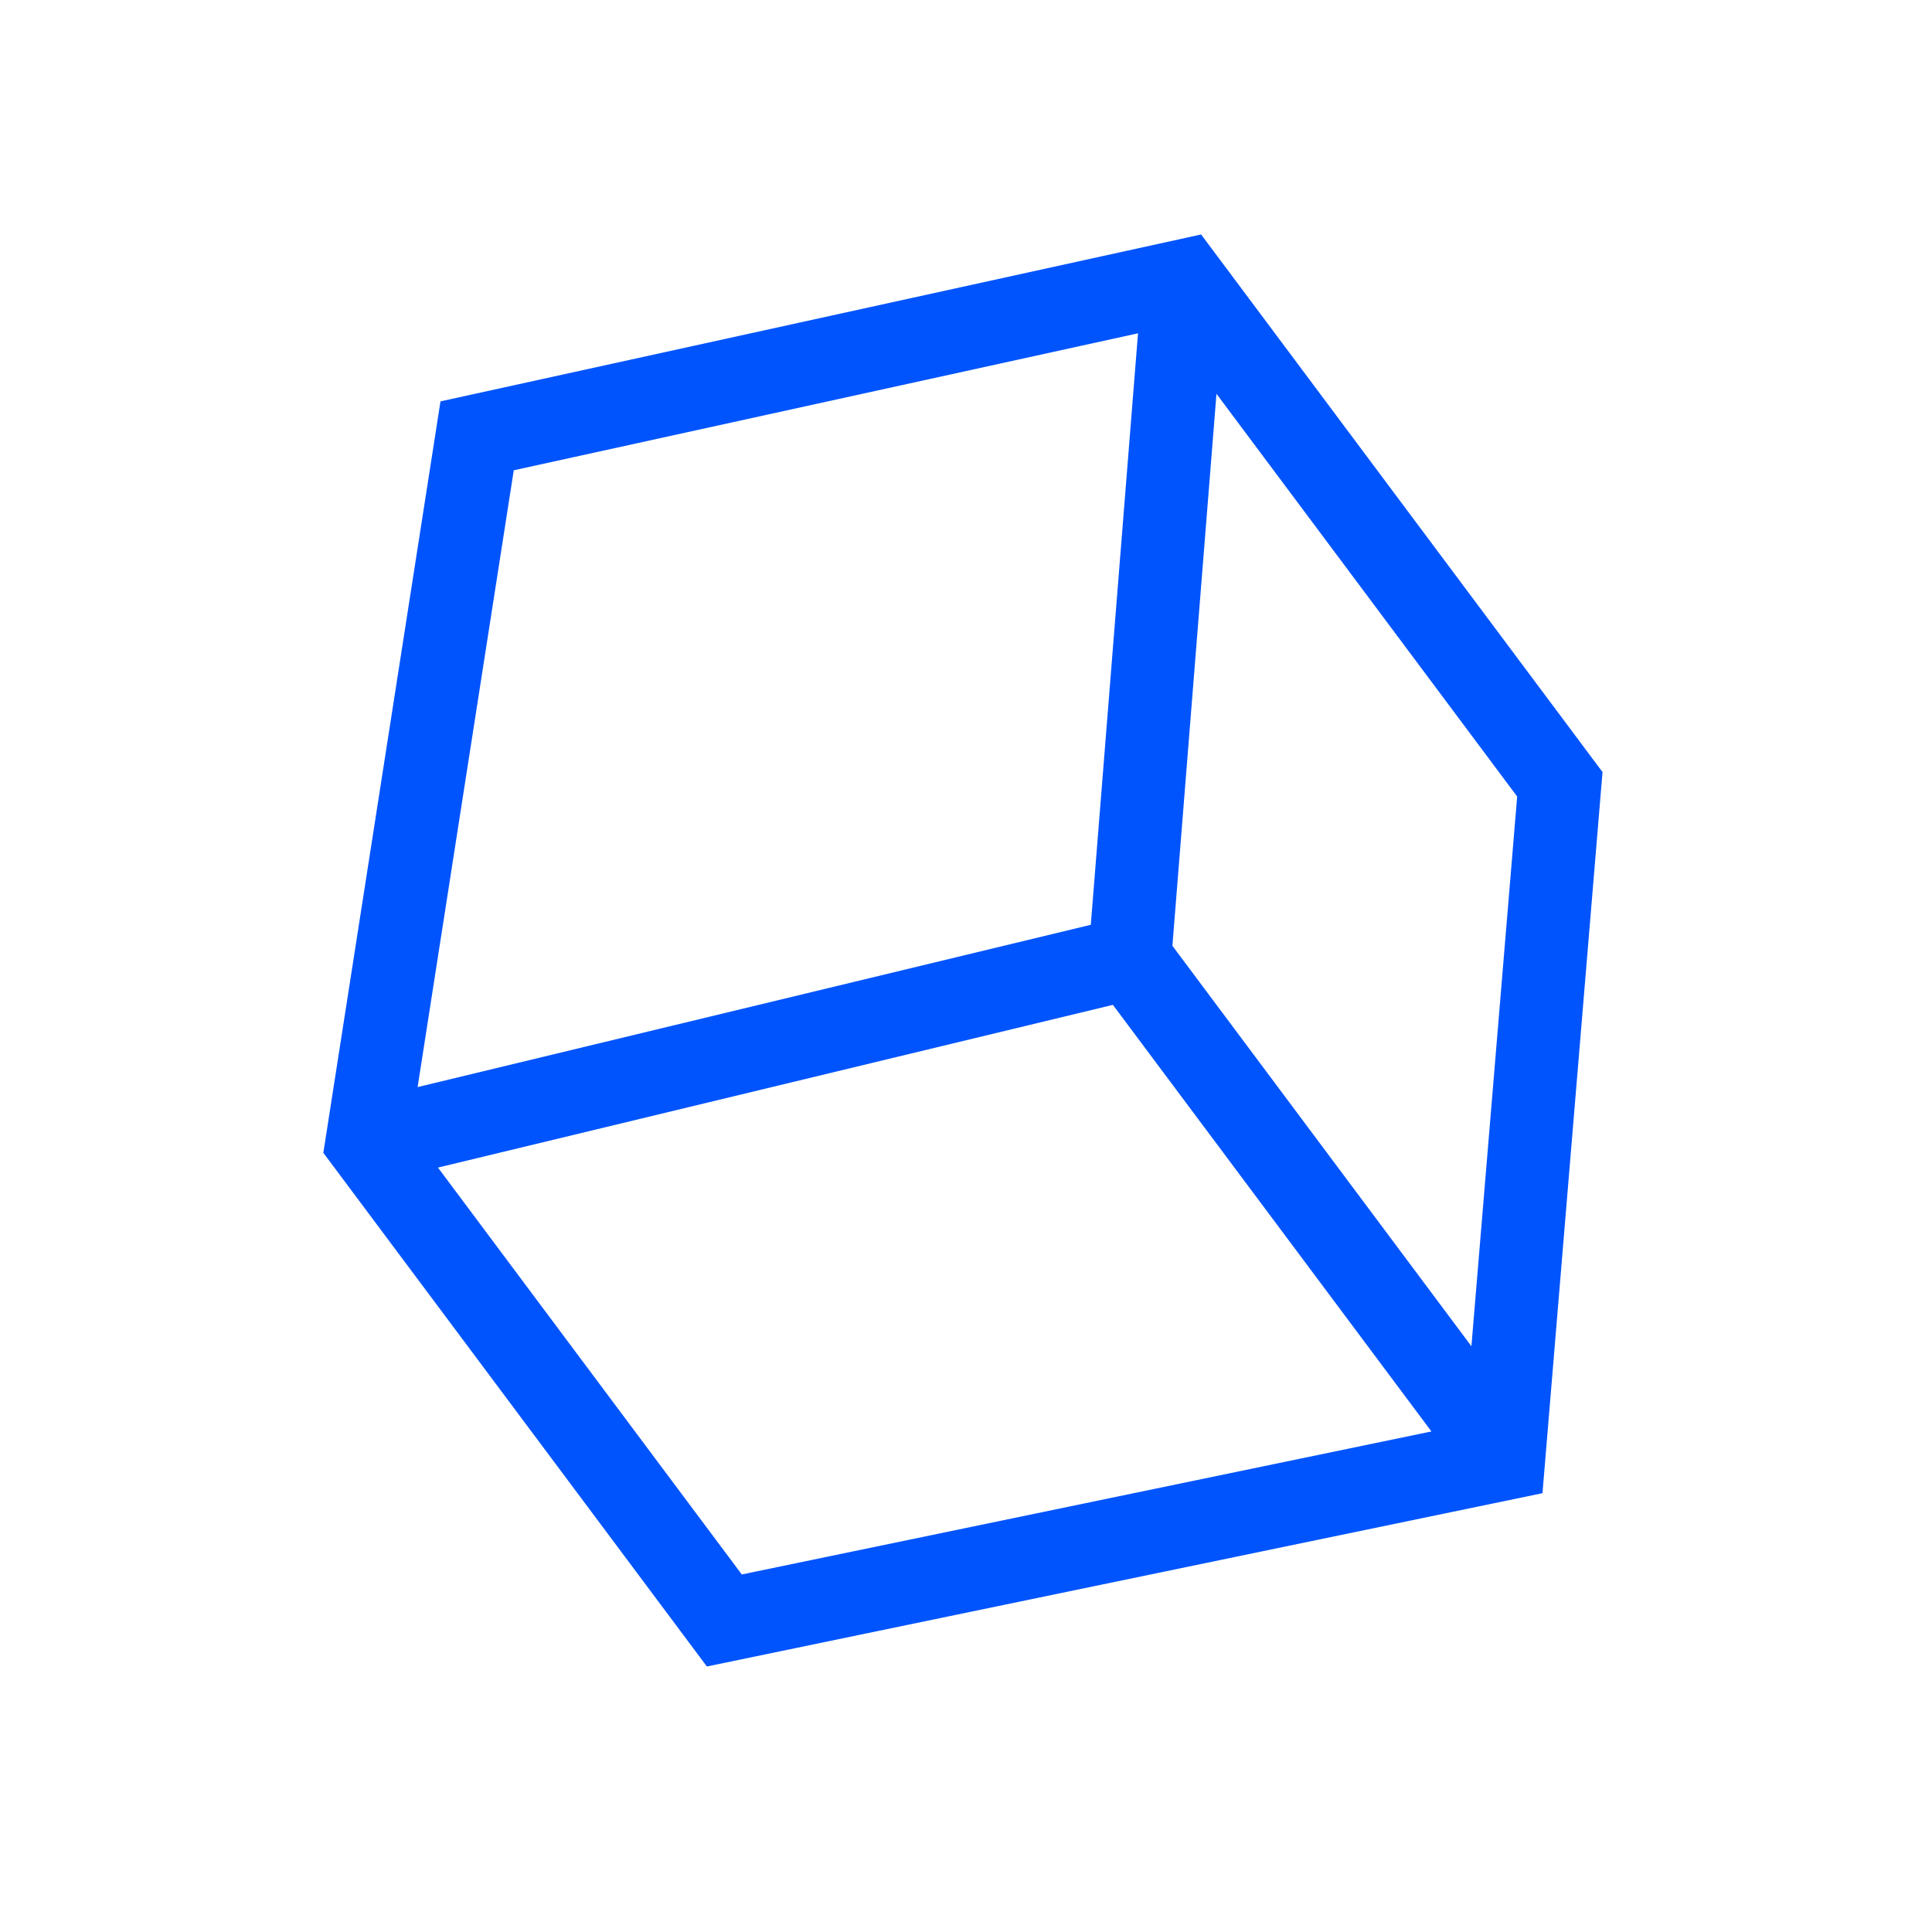 <?xml version="1.0" encoding="UTF-8"?> <svg xmlns="http://www.w3.org/2000/svg" width="512" height="512" viewBox="0 0 512 512" fill="none"> <g clip-path="url(#clip0_1741_79467)"> <g clip-path="url(#clip1_1741_79467)"> <path fill-rule="evenodd" clip-rule="evenodd" d="M116.734 106.368L318.307 62.139L424.683 204.604L408.773 395.711L187.331 441.636L85.689 305.512L116.734 106.368ZM136.152 124.63L110.67 288.09L289.074 245.08L301.589 88.33L136.152 124.63ZM322.379 104.364L310.699 250.646L389.939 356.768L402.067 211.087L322.379 104.364ZM379.342 379.347L294.93 266.298L116.064 309.421L196.579 417.25L379.342 379.347Z" fill="#0054FD"></path> </g> </g> <defs> <clipPath id="clip0_1741_79467"> <rect width="512" height="512" fill="white"></rect> </clipPath> <clipPath id="clip1_1741_79467"> <rect width="512" height="512" fill="white"></rect> </clipPath> </defs> </svg> 